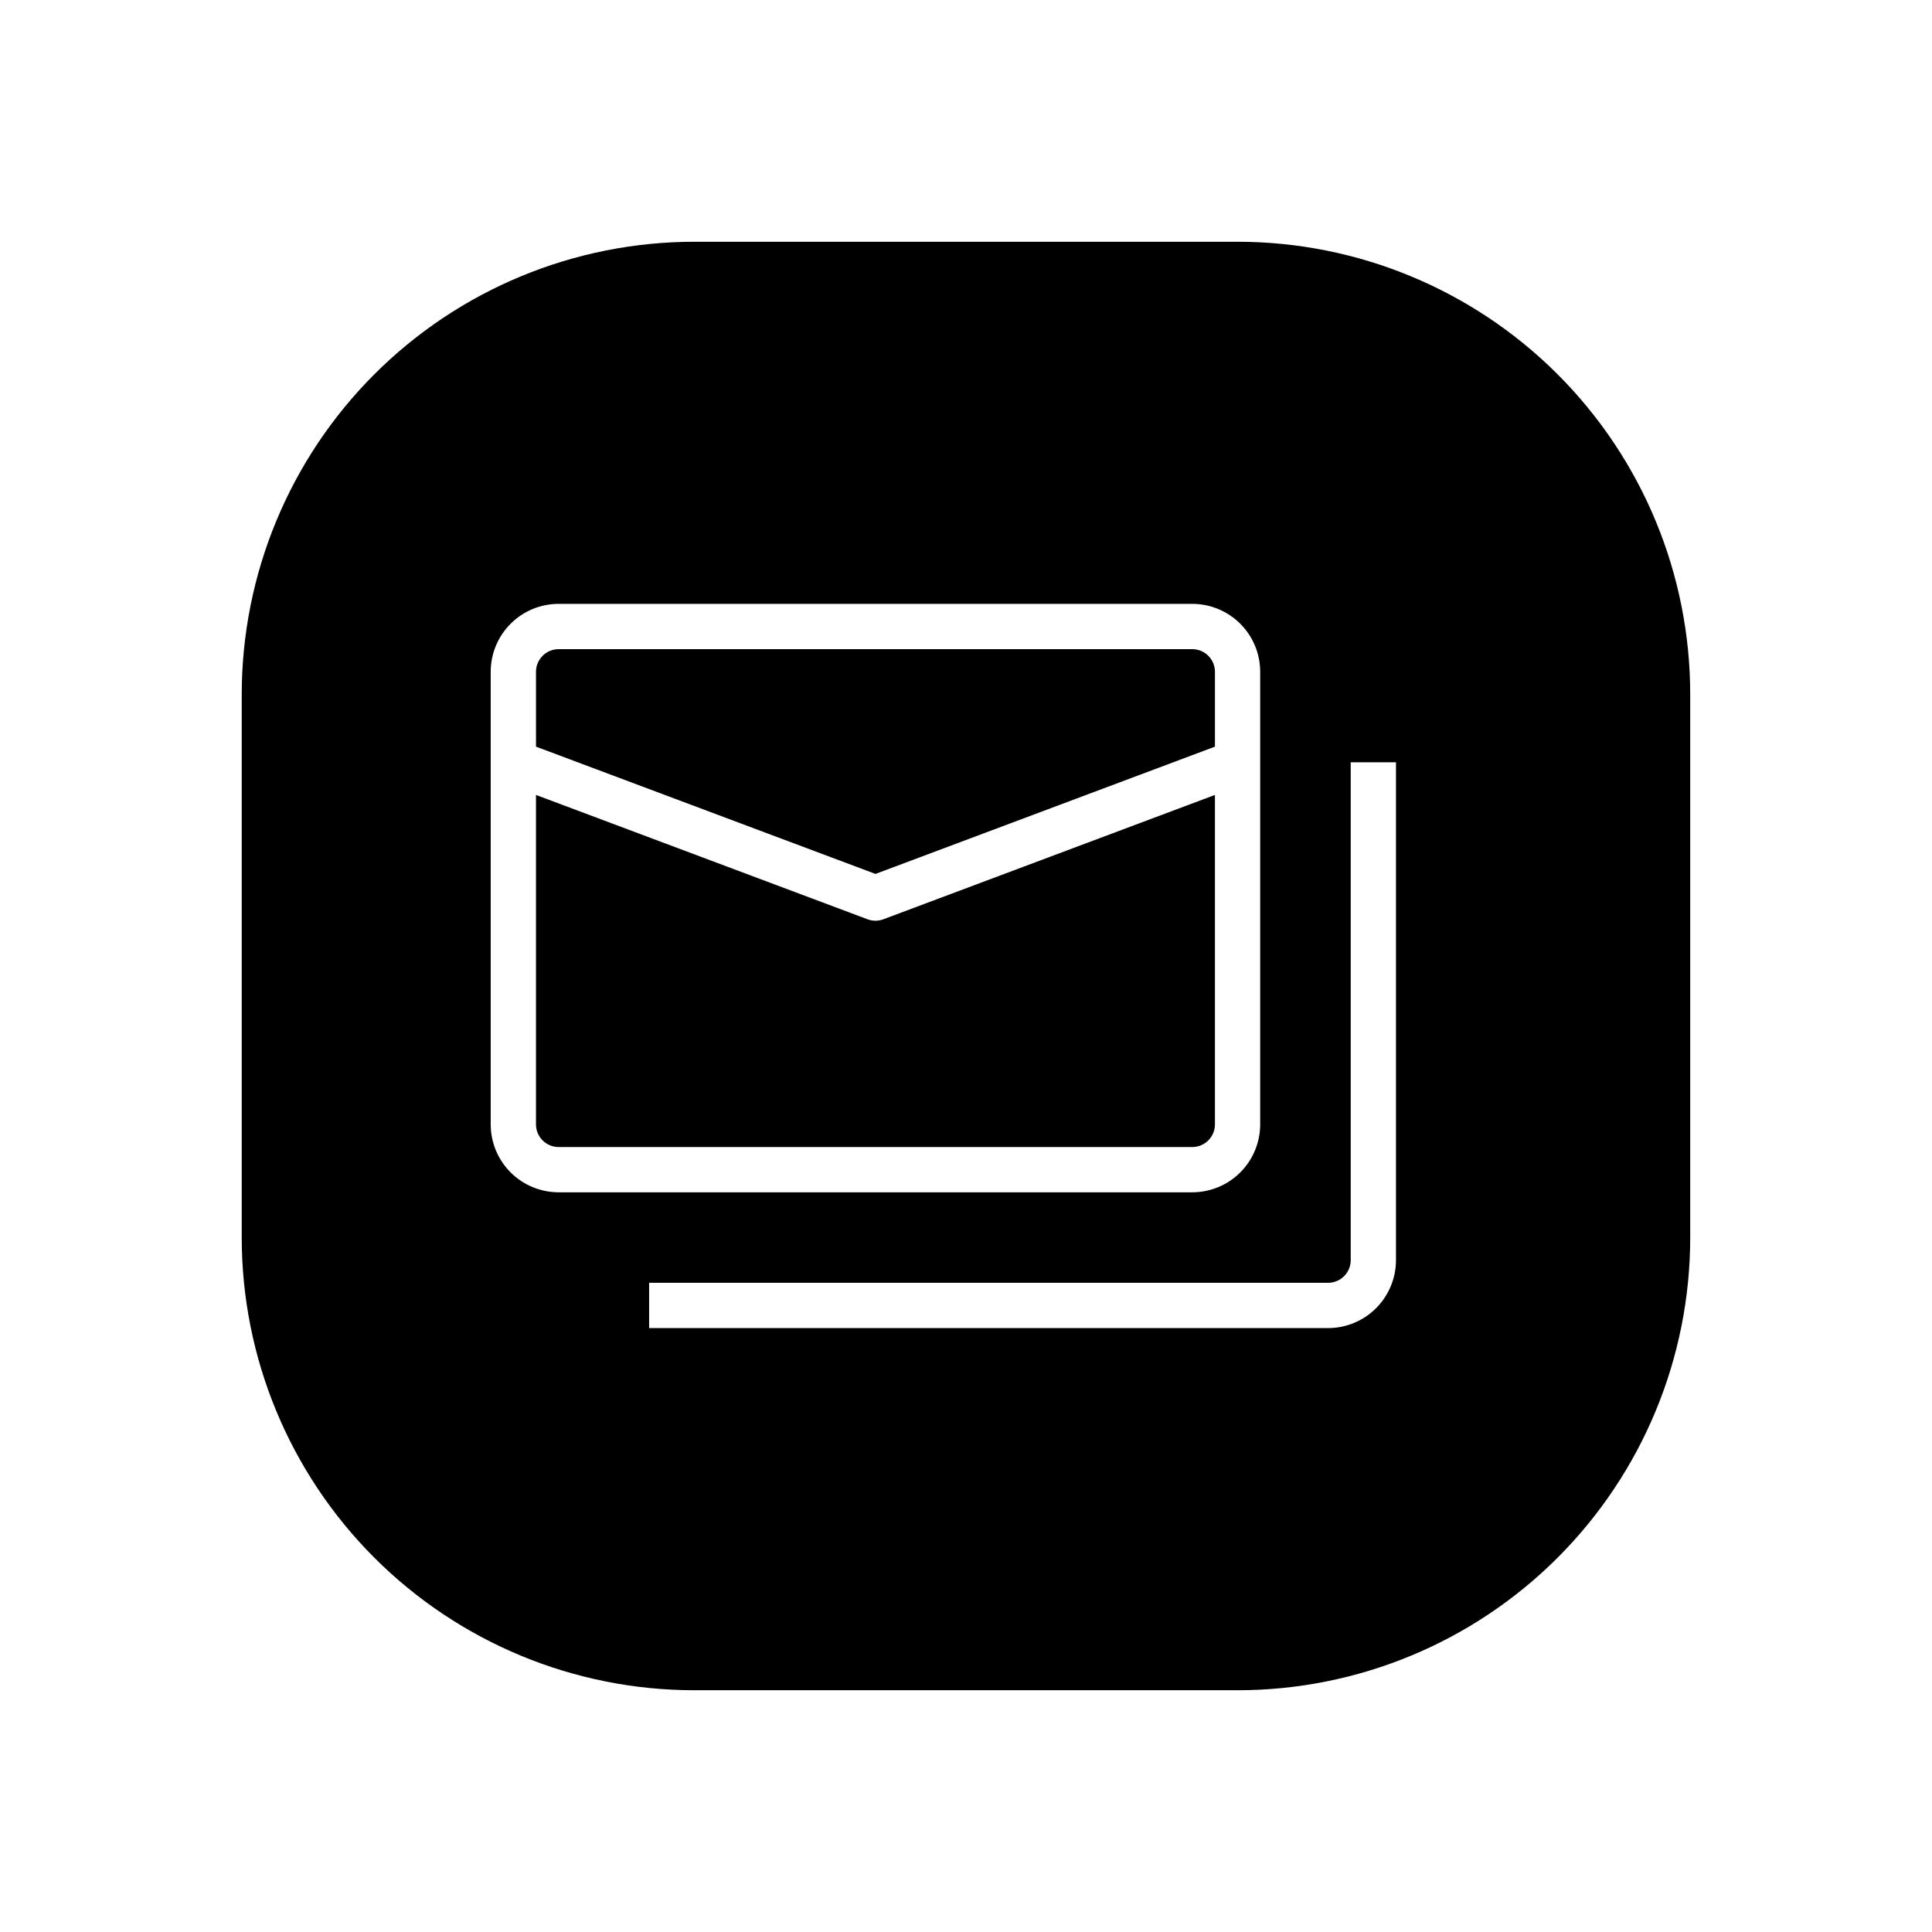 <?xml version="1.0" encoding="UTF-8"?>
<!-- Uploaded to: SVG Repo, www.svgrepo.com, Generator: SVG Repo Mixer Tools -->
<svg fill="#000000" width="800px" height="800px" version="1.1" viewBox="144 144 512 512" xmlns="http://www.w3.org/2000/svg">
 <g>
  <path d="m465.97 441.98v-87.312l-87.855 32.945c-1.359 0.516-2.859 0.516-4.219 0l-87.855-32.945v87.312c0.004 3.309 2.688 5.992 5.996 5.996h167.94c3.309-0.004 5.992-2.688 5.996-5.996z"/>
  <path d="m376.01 375.6 89.965-33.73v-19.84c-0.004-3.309-2.688-5.992-5.996-5.996h-167.94c-3.309 0.004-5.992 2.688-5.996 5.996v19.84z"/>
  <path d="m471.97 208.07h-143.95c-31.816 0-62.328 12.641-84.824 35.133-22.492 22.496-35.133 53.008-35.133 84.824v143.95c0 31.812 12.641 62.324 35.133 84.82 22.496 22.496 53.008 35.133 84.824 35.133h143.95c31.812 0 62.324-12.637 84.82-35.133 22.496-22.496 35.133-53.008 35.133-84.82v-143.95c0-31.816-12.637-62.328-35.133-84.824-22.496-22.492-53.008-35.133-84.82-35.133zm-197.93 233.91v-119.96c0.004-4.769 1.902-9.344 5.273-12.715 3.375-3.375 7.949-5.273 12.719-5.277h167.94c4.769 0.004 9.344 1.902 12.715 5.277 3.375 3.371 5.273 7.945 5.277 12.715v119.96c-0.004 4.769-1.902 9.344-5.277 12.715-3.371 3.375-7.945 5.269-12.715 5.277h-167.94c-4.769-0.008-9.344-1.902-12.719-5.277-3.371-3.371-5.269-7.945-5.273-12.715zm239.91 35.988v-0.004c-0.008 4.769-1.906 9.344-5.277 12.719-3.375 3.371-7.945 5.269-12.719 5.273h-179.93v-11.996h179.93c3.312-0.004 5.996-2.684 6-5.996v-131.95h11.996z"/>
 </g>
</svg>